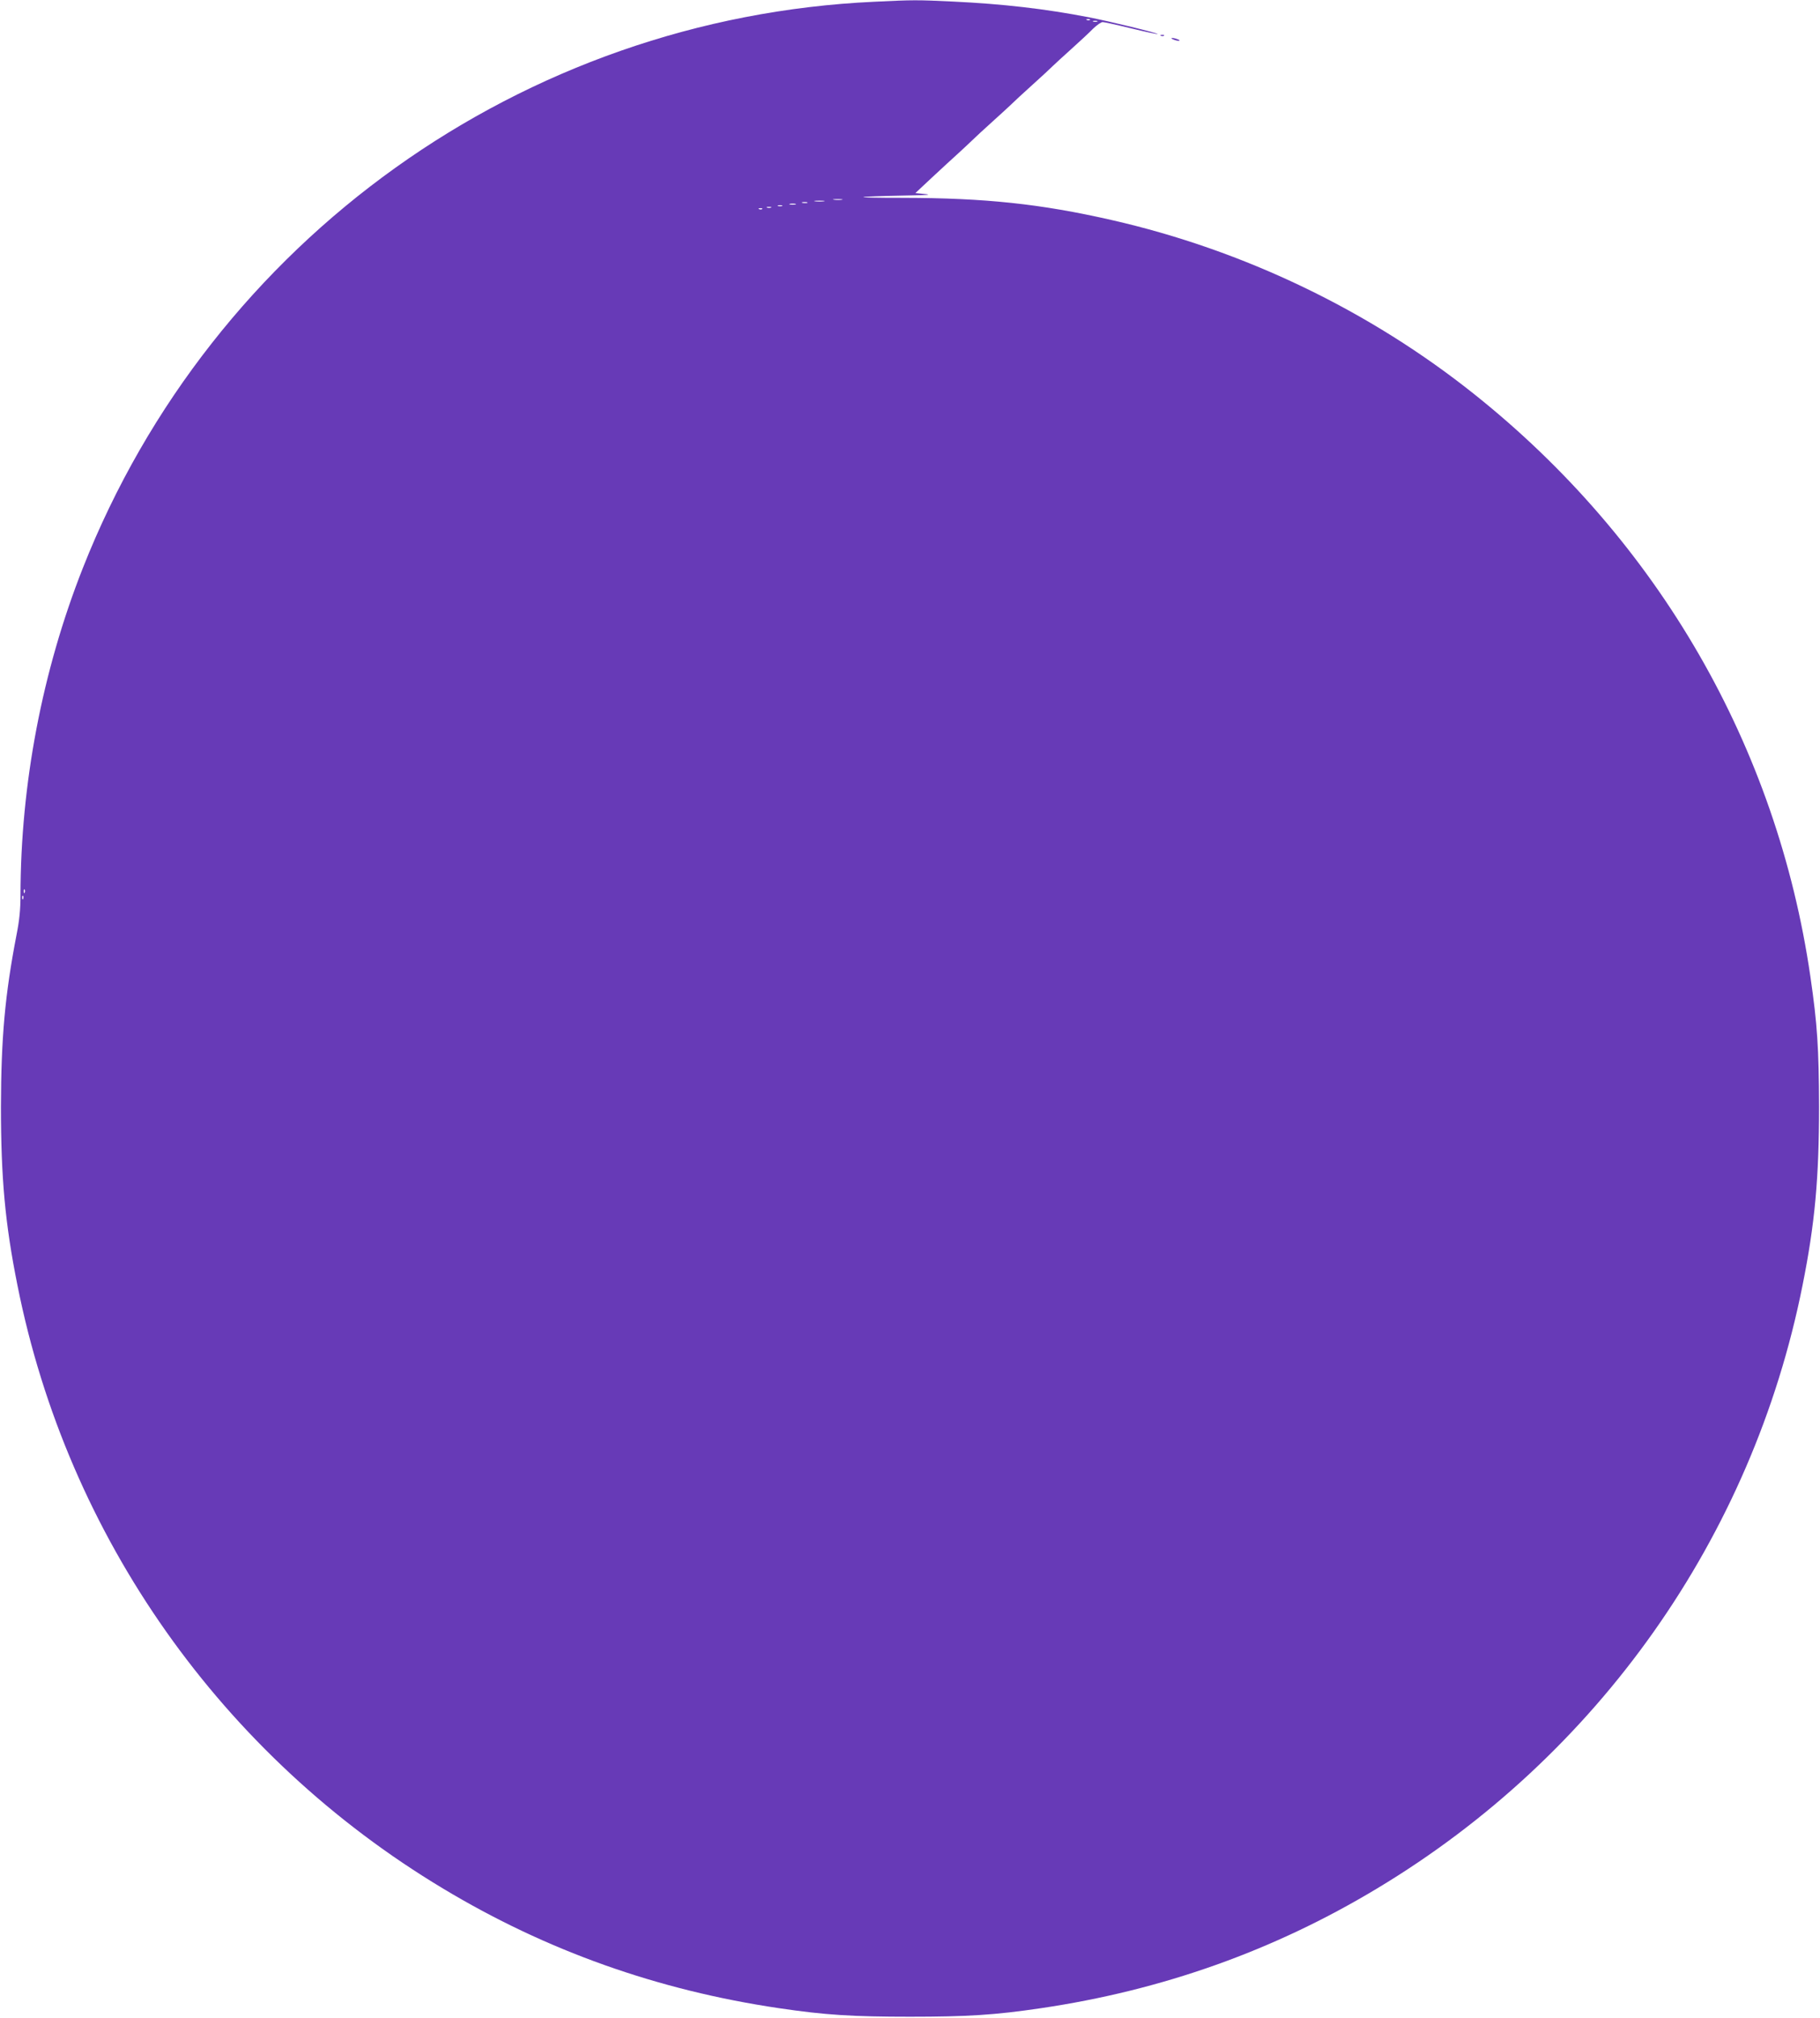 <?xml version="1.0" standalone="no"?>
<!DOCTYPE svg PUBLIC "-//W3C//DTD SVG 20010904//EN"
 "http://www.w3.org/TR/2001/REC-SVG-20010904/DTD/svg10.dtd">
<svg version="1.0" xmlns="http://www.w3.org/2000/svg"
 width="1155pt" height="1280pt" viewBox="0 0 1155 1280"
 preserveAspectRatio="xMidYMid meet">
<g transform="translate(0,1280) scale(0.1,-0.1)"
fill="#673ab7" stroke="none">
<path d="M5550 12789 c-2233 -102 -4202 -1510 -5024 -3592 -258 -654 -395
-1370 -396 -2077 0 -91 -7 -159 -25 -250 -73 -378 -98 -652 -99 -1090 0 -452
26 -742 105 -1135 318 -1596 1298 -2984 2701 -3826 655 -394 1361 -645 2133
-759 290 -43 467 -54 830 -54 363 0 540 11 830 54 772 114 1478 365 2133 759
1403 842 2383 2230 2701 3826 79 393 105 683 105 1135 -1 369 -11 523 -55 825
-212 1457 -964 2761 -2129 3691 -667 533 -1466 917 -2305 1108 -451 103 -804
140 -1325 141 -351 0 -330 8 40 15 114 2 145 5 102 9 l-63 6 108 101 c59 55
133 123 163 150 30 27 70 65 90 84 19 19 78 73 130 120 52 47 106 96 120 110
14 14 72 68 130 120 58 52 116 106 130 120 14 14 68 63 120 110 52 47 114 104
137 128 24 23 51 42 61 42 9 0 91 -18 181 -40 90 -22 166 -38 168 -36 5 5
-302 80 -435 106 -277 54 -548 85 -862 100 -232 11 -253 11 -500 -1z m1367
-115 c-3 -3 -12 -4 -19 -1 -8 3 -5 6 6 6 11 1 17 -2 13 -5z m46 -11 c-7 -2
-19 -2 -25 0 -7 3 -2 5 12 5 14 0 19 -2 13 -5z m-1620 -1130 c-13 -2 -35 -2
-50 0 -16 2 -5 4 22 4 28 0 40 -2 28 -4z m-115 -10 c-16 -2 -40 -2 -55 0 -16
2 -3 4 27 4 30 0 43 -2 28 -4z m-105 -10 c-7 -2 -21 -2 -30 0 -10 3 -4 5 12 5
17 0 24 -2 18 -5z m-75 -10 c-10 -2 -26 -2 -35 0 -10 3 -2 5 17 5 19 0 27 -2
18 -5z m-85 -10 c-7 -2 -19 -2 -25 0 -7 3 -2 5 12 5 14 0 19 -2 13 -5z m-70
-10 c-7 -2 -19 -2 -25 0 -7 3 -2 5 12 5 14 0 19 -2 13 -5z m-56 -9 c-3 -3 -12
-4 -19 -1 -8 3 -5 6 6 6 11 1 17 -2 13 -5z m-4680 -4336 c-3 -8 -6 -5 -6 6 -1
11 2 17 5 13 3 -3 4 -12 1 -19z m-10 -40 c-3 -8 -6 -5 -6 6 -1 11 2 17 5 13 3
-3 4 -12 1 -19z"/>
<path d="M7368 12573 c7 -3 16 -2 19 1 4 3 -2 6 -13 5 -11 0 -14 -3 -6 -6z"/>
<path d="M7445 12550 c11 -5 27 -9 35 -9 9 0 8 4 -5 9 -11 5 -27 9 -35 9 -9 0
-8 -4 5 -9z"/>
</g>
</svg>
